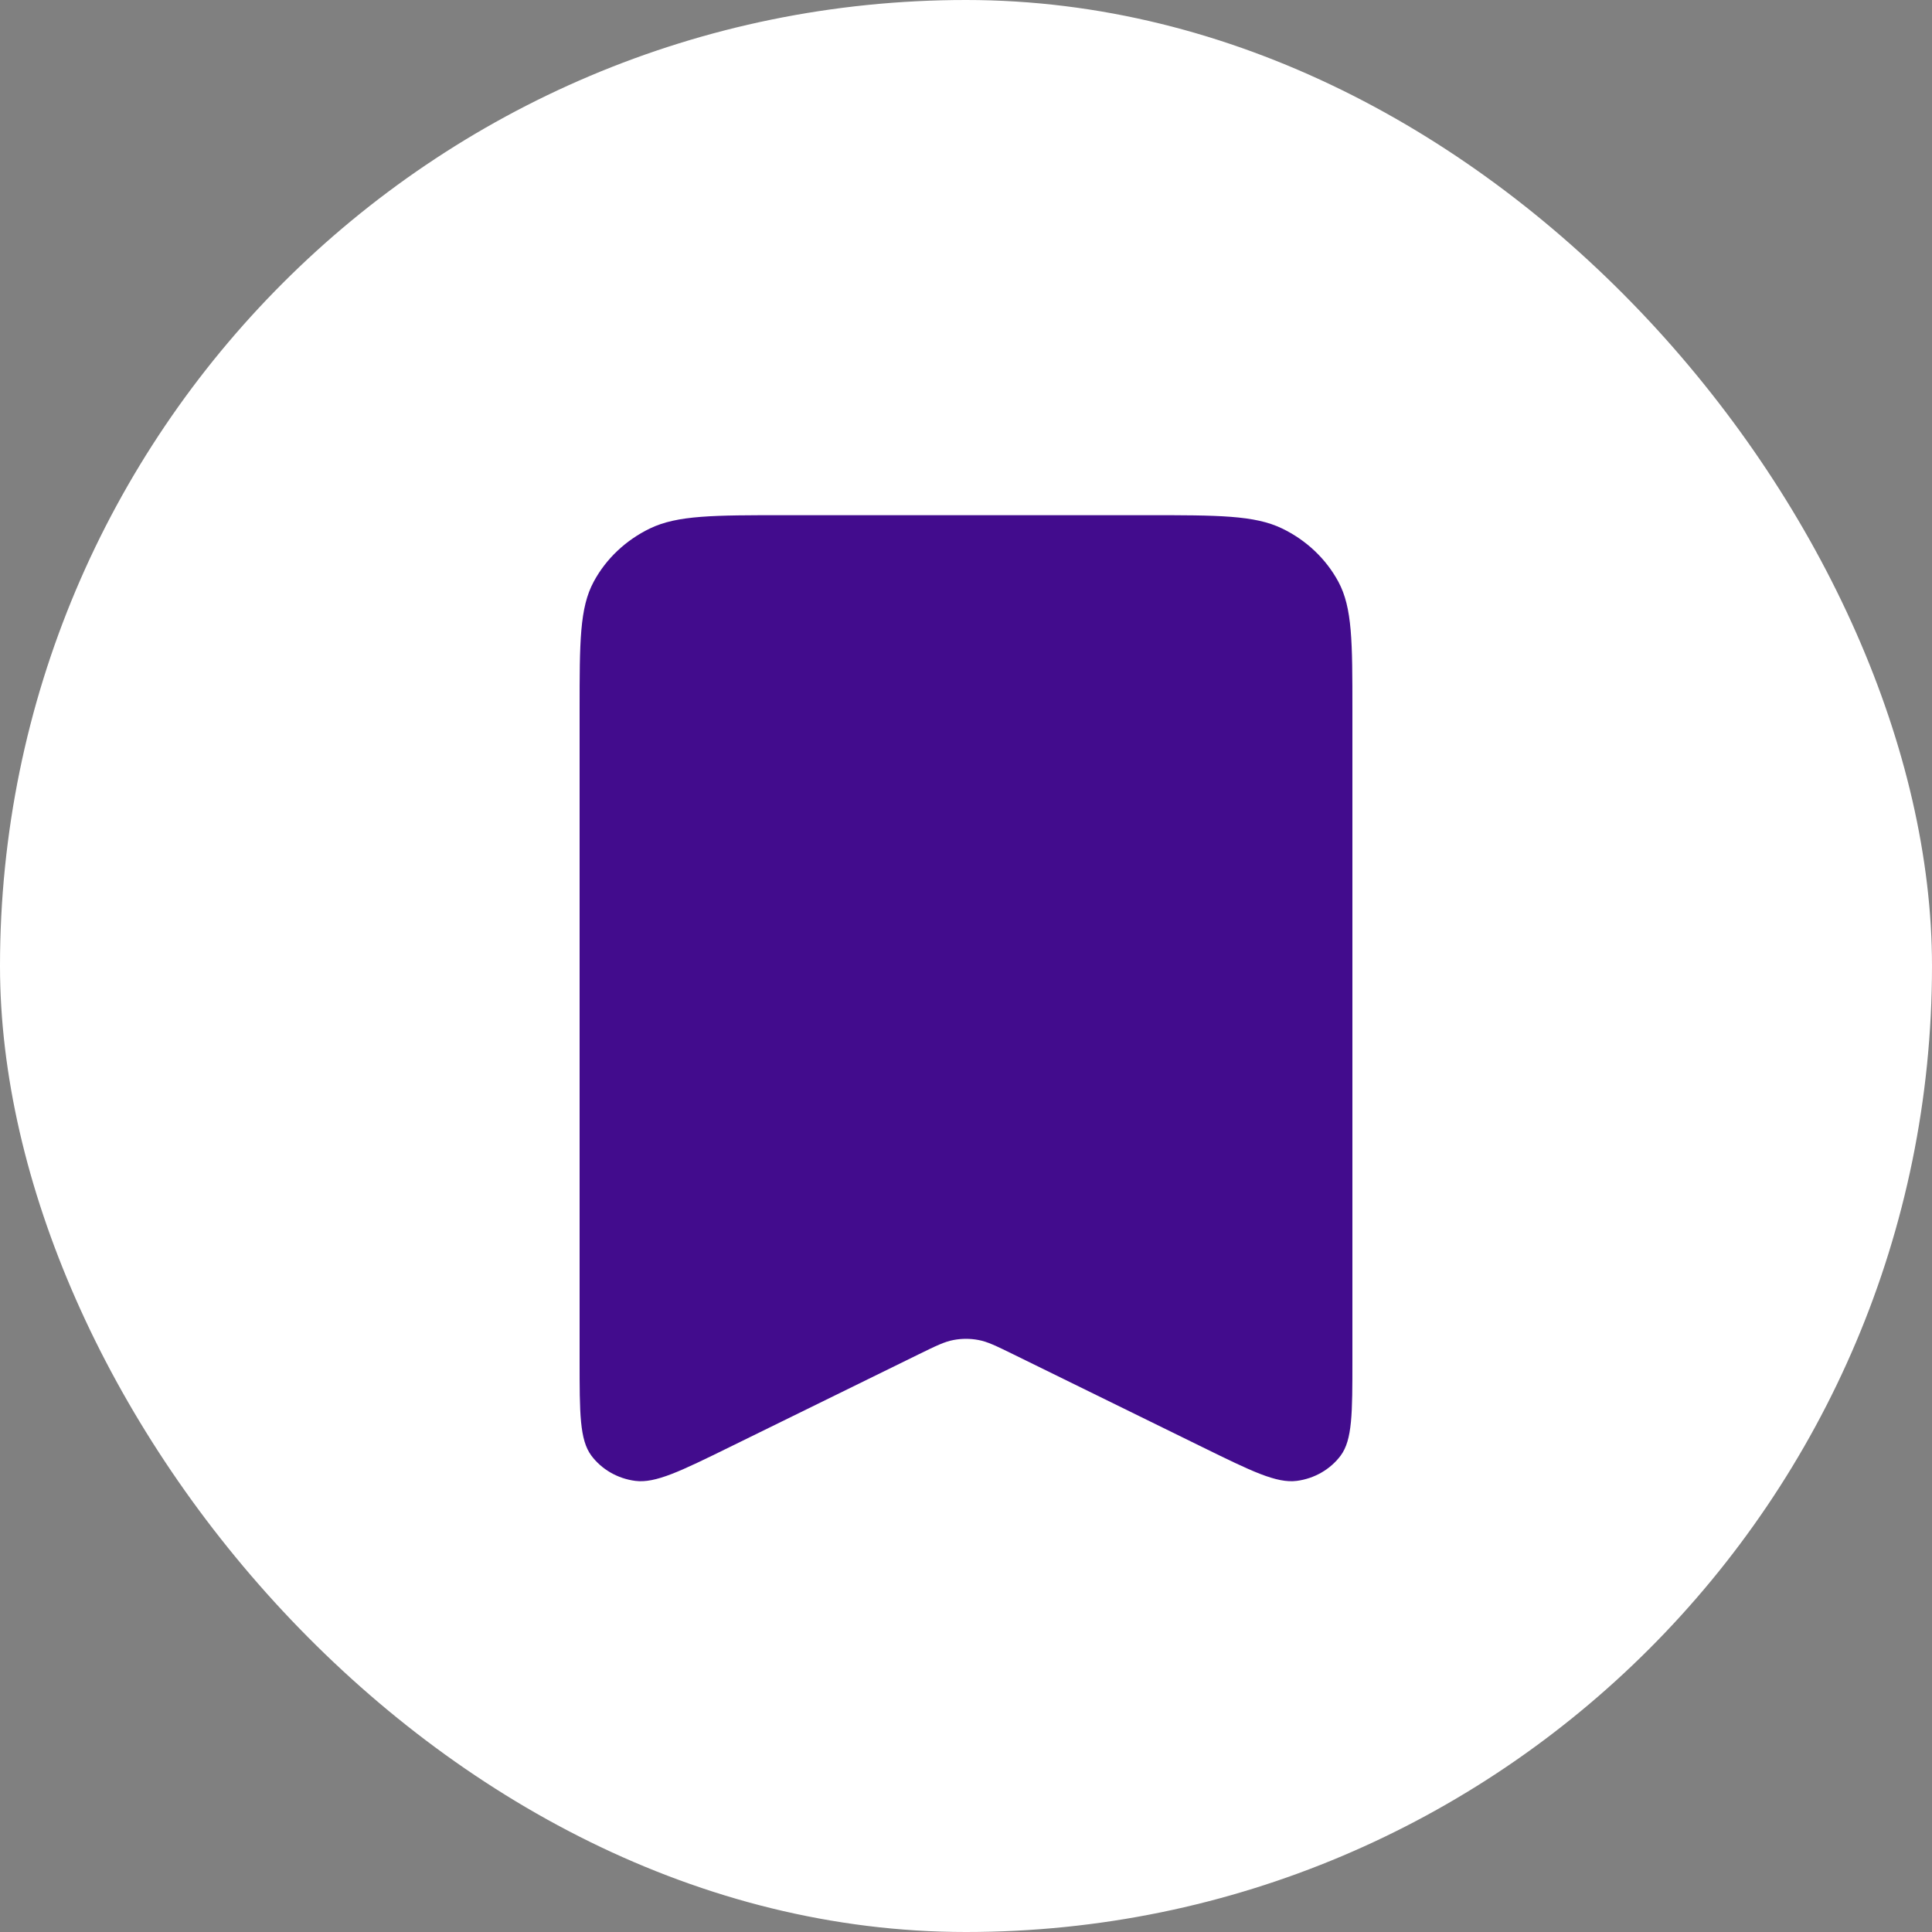 <svg width="32" height="32" viewBox="0 0 32 32" fill="none" xmlns="http://www.w3.org/2000/svg">
<rect x="0" y="0" width="32" height="32" fill="#808080" stroke="none"/>
<rect width="32" height="32" rx="16" fill="white"/>
<path d="M9.6 11.763C9.6 10.633 9.6 10.068 9.833 9.636C10.037 9.256 10.364 8.947 10.765 8.753C11.221 8.533 11.819 8.533 13.013 8.533H18.987C20.181 8.533 20.779 8.533 21.235 8.753C21.637 8.947 21.963 9.256 22.168 9.636C22.4 10.068 22.4 10.633 22.4 11.763V22.531C22.4 23.409 22.4 23.848 22.205 24.11C22.034 24.338 21.771 24.49 21.479 24.528C21.143 24.571 20.731 24.369 19.908 23.965L16.786 22.433C16.498 22.292 16.354 22.221 16.203 22.194C16.069 22.169 15.931 22.169 15.797 22.194C15.646 22.221 15.502 22.292 15.214 22.433L12.092 23.965C11.269 24.369 10.857 24.571 10.522 24.528C10.229 24.49 9.966 24.338 9.795 24.11C9.6 23.848 9.6 23.409 9.6 22.531V11.763Z" fill="#420C8D"/>
</svg>
